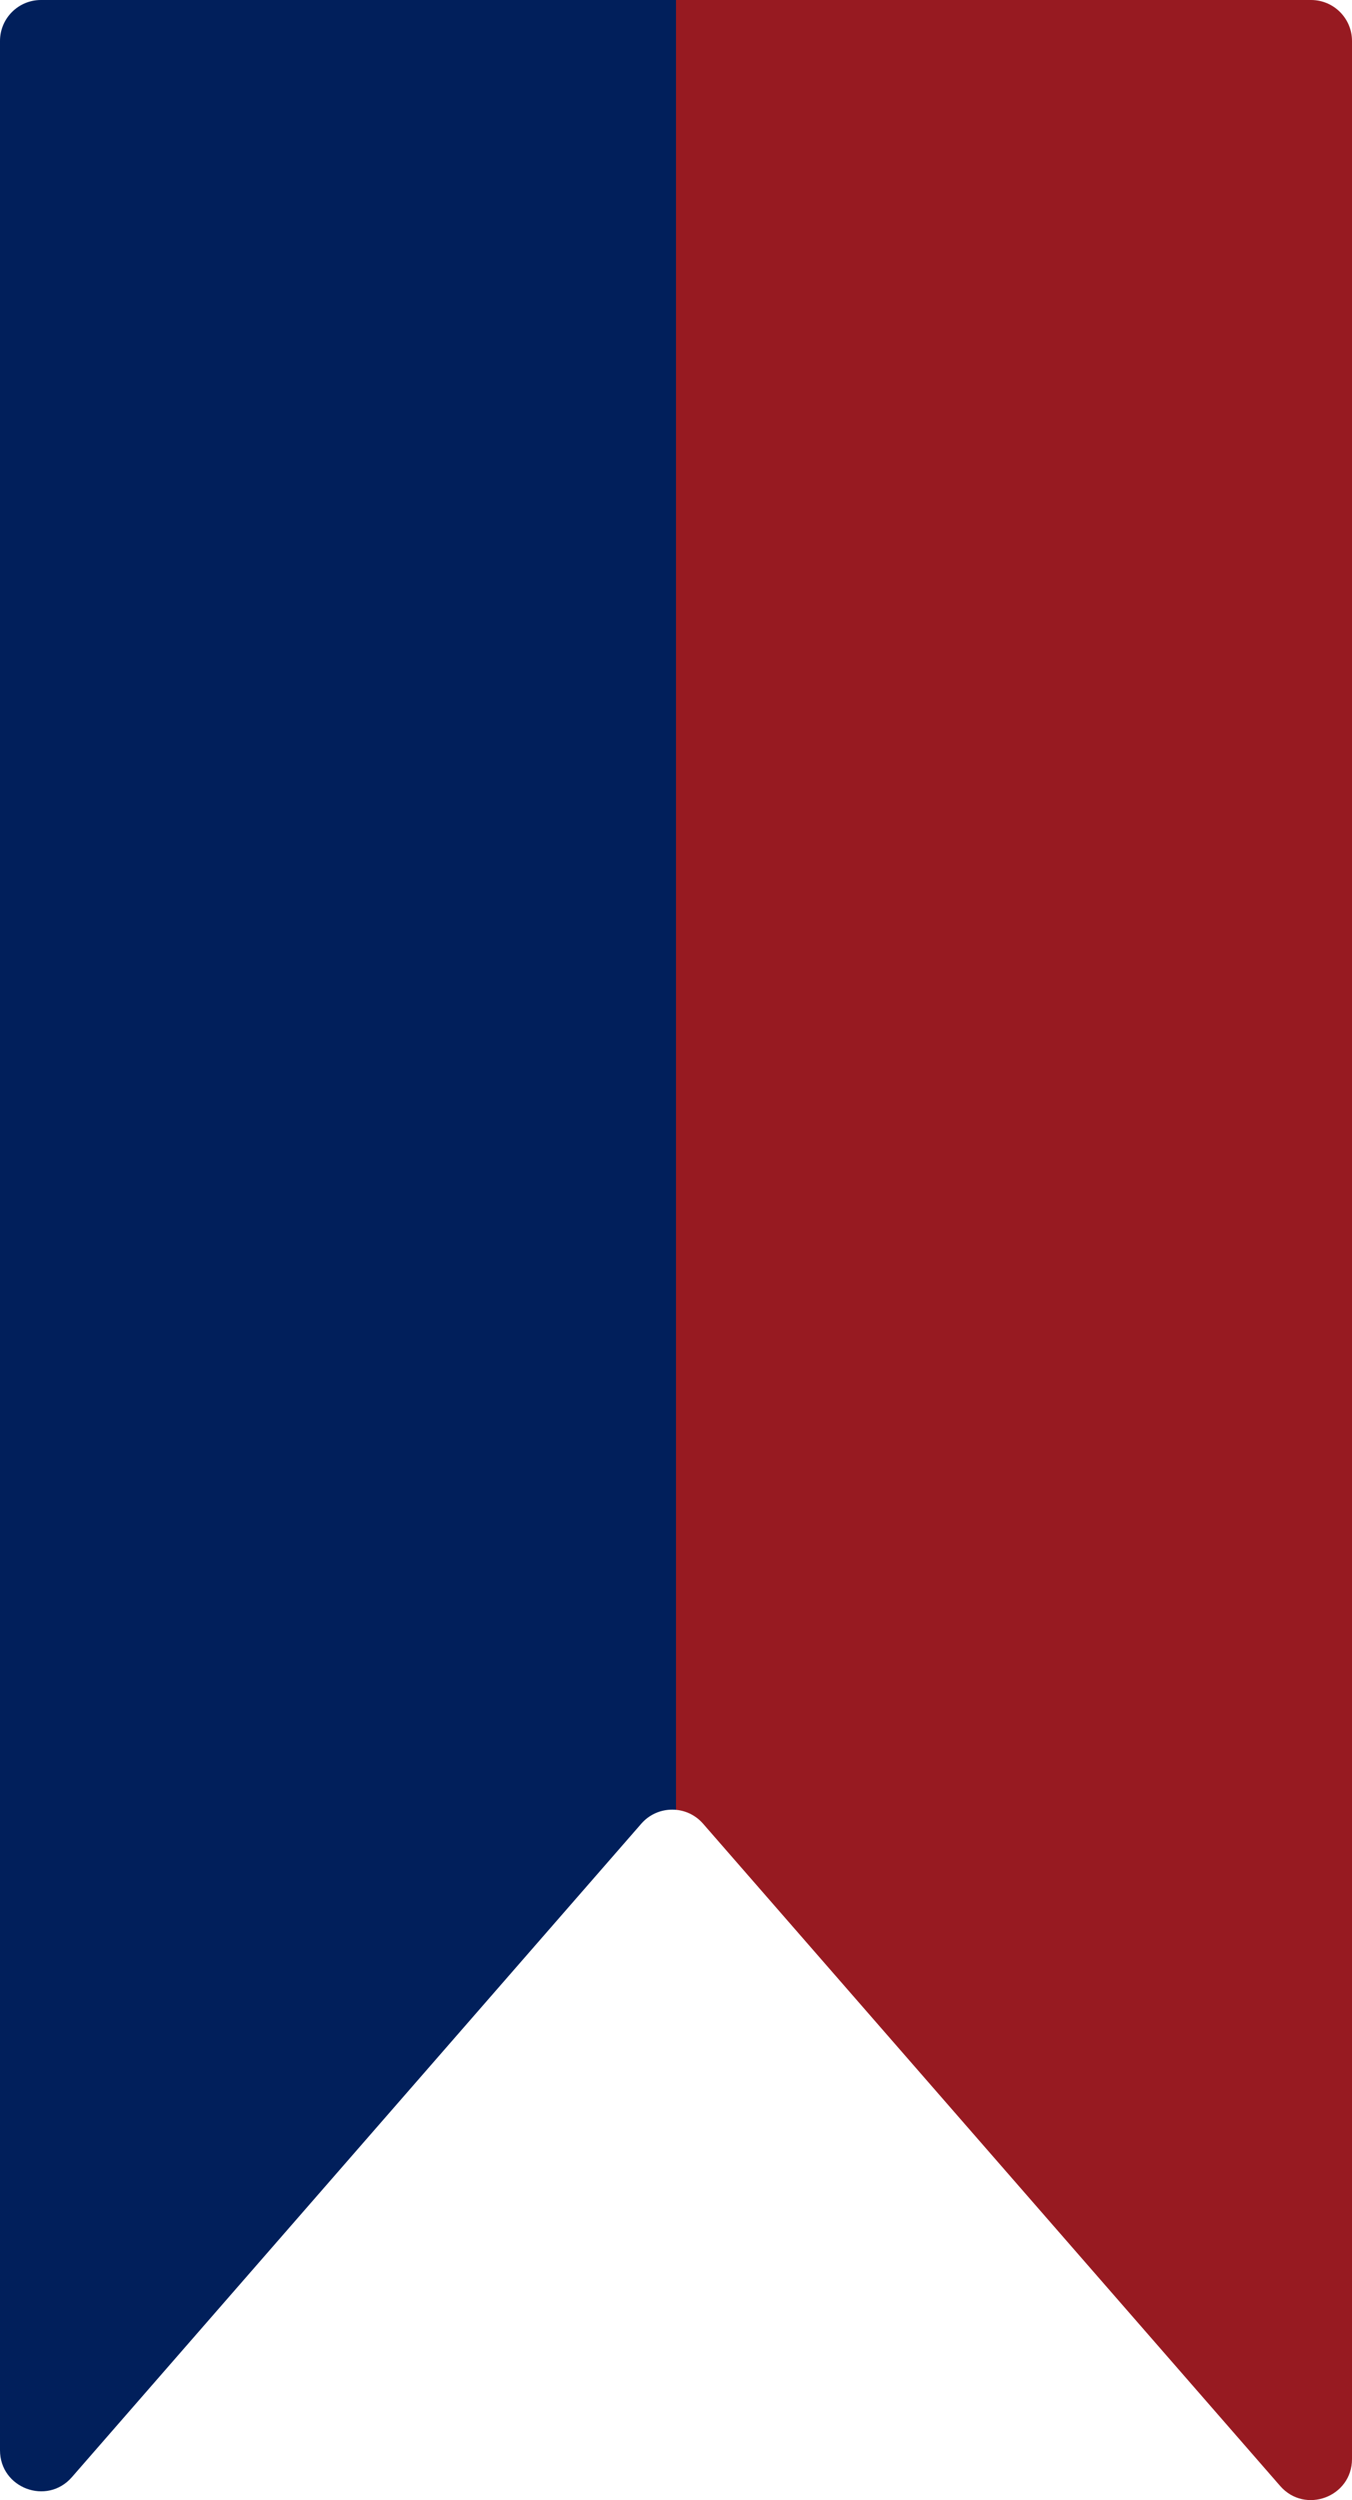 <svg width="99" height="183" viewBox="0 0 99 183" fill="none" xmlns="http://www.w3.org/2000/svg">
<path d="M96 0H3C1.343 0 0 1.343 0 3V179.351C0 182.124 3.439 183.413 5.261 181.323L46.959 133.488C48.155 132.117 50.286 132.117 51.482 133.488L93.739 181.964C95.561 184.054 99 182.766 99 179.993V3C99 1.343 97.657 0 96 0Z" fill="url(#paint0_linear_2450_2869)"/>
<defs>
<linearGradient id="paint0_linear_2450_2869" x1="99" y1="94" x2="0" y2="94" gradientUnits="userSpaceOnUse">
<stop offset="0.5" stop-color="#971A21"/>
<stop offset="0.5" stop-color="#011F5B"/>
</linearGradient>
</defs>
</svg>
